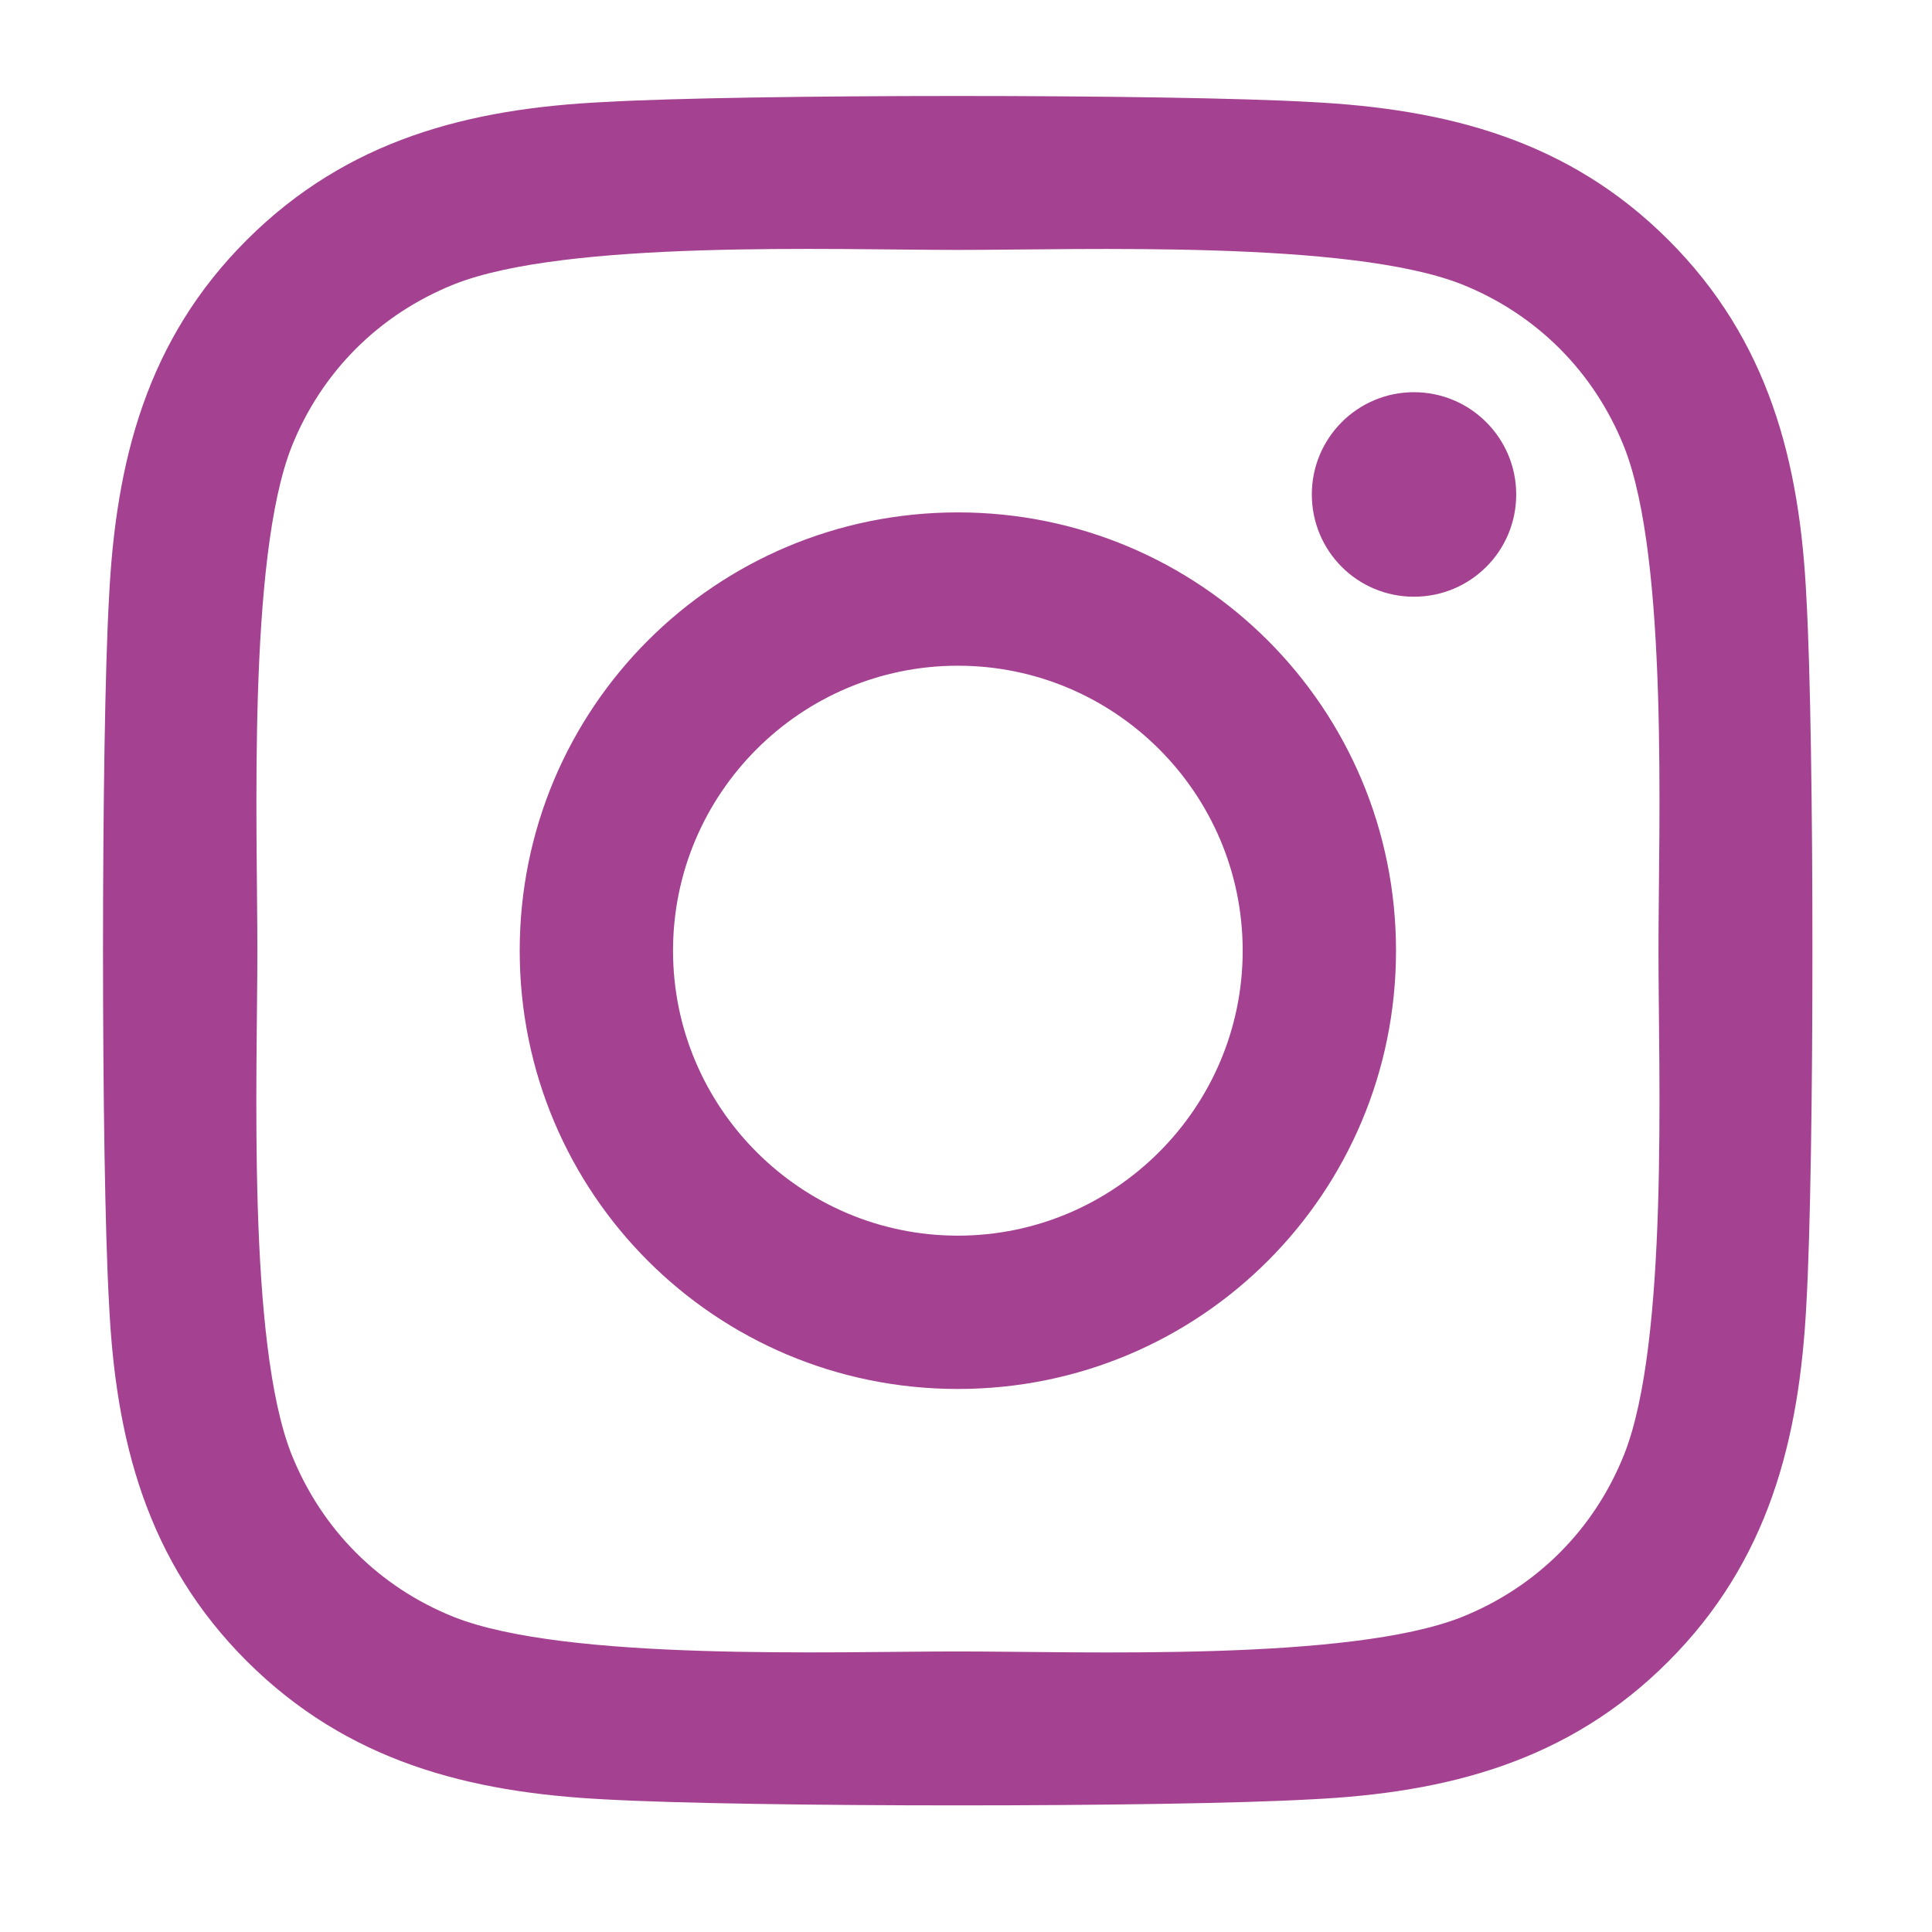 <svg width="14" height="14" viewBox="0 0 14 14" fill="none" xmlns="http://www.w3.org/2000/svg">
<path d="M6.941 3.713C5.184 3.713 3.766 5.131 3.766 6.889C3.766 8.647 5.184 10.065 6.941 10.065C8.699 10.065 10.116 8.647 10.116 6.889C10.116 5.131 8.699 3.713 6.941 3.713ZM6.941 8.954C5.805 8.954 4.877 8.028 4.877 6.889C4.877 5.75 5.803 4.824 6.941 4.824C8.08 4.824 9.005 5.75 9.005 6.889C9.005 8.028 8.077 8.954 6.941 8.954ZM10.987 3.583C10.987 3.995 10.655 4.324 10.246 4.324C9.835 4.324 9.506 3.992 9.506 3.583C9.506 3.174 9.837 2.842 10.246 2.842C10.655 2.842 10.987 3.174 10.987 3.583ZM13.09 4.335C13.043 3.343 12.816 2.464 12.09 1.739C11.366 1.015 10.487 0.789 9.495 0.739C8.472 0.681 5.407 0.681 4.385 0.739C3.396 0.786 2.517 1.012 1.79 1.737C1.063 2.461 0.839 3.34 0.79 4.332C0.732 5.355 0.732 8.42 0.79 9.443C0.837 10.435 1.063 11.314 1.79 12.039C2.517 12.763 3.393 12.989 4.385 13.039C5.407 13.097 8.472 13.097 9.495 13.039C10.487 12.992 11.366 12.765 12.09 12.039C12.814 11.314 13.04 10.435 13.09 9.443C13.148 8.42 13.148 5.358 13.09 4.335ZM11.769 10.54C11.553 11.082 11.136 11.5 10.592 11.718C9.777 12.041 7.842 11.967 6.941 11.967C6.04 11.967 4.103 12.039 3.291 11.718C2.749 11.502 2.332 11.085 2.113 10.54C1.79 9.725 1.865 7.79 1.865 6.889C1.865 5.988 1.793 4.05 2.113 3.238C2.329 2.696 2.746 2.278 3.291 2.06C4.106 1.737 6.04 1.811 6.941 1.811C7.842 1.811 9.779 1.739 10.592 2.06C11.133 2.276 11.551 2.693 11.769 3.238C12.092 4.053 12.018 5.988 12.018 6.889C12.018 7.79 12.092 9.728 11.769 10.54Z" fill="#A44191"/>
</svg>
